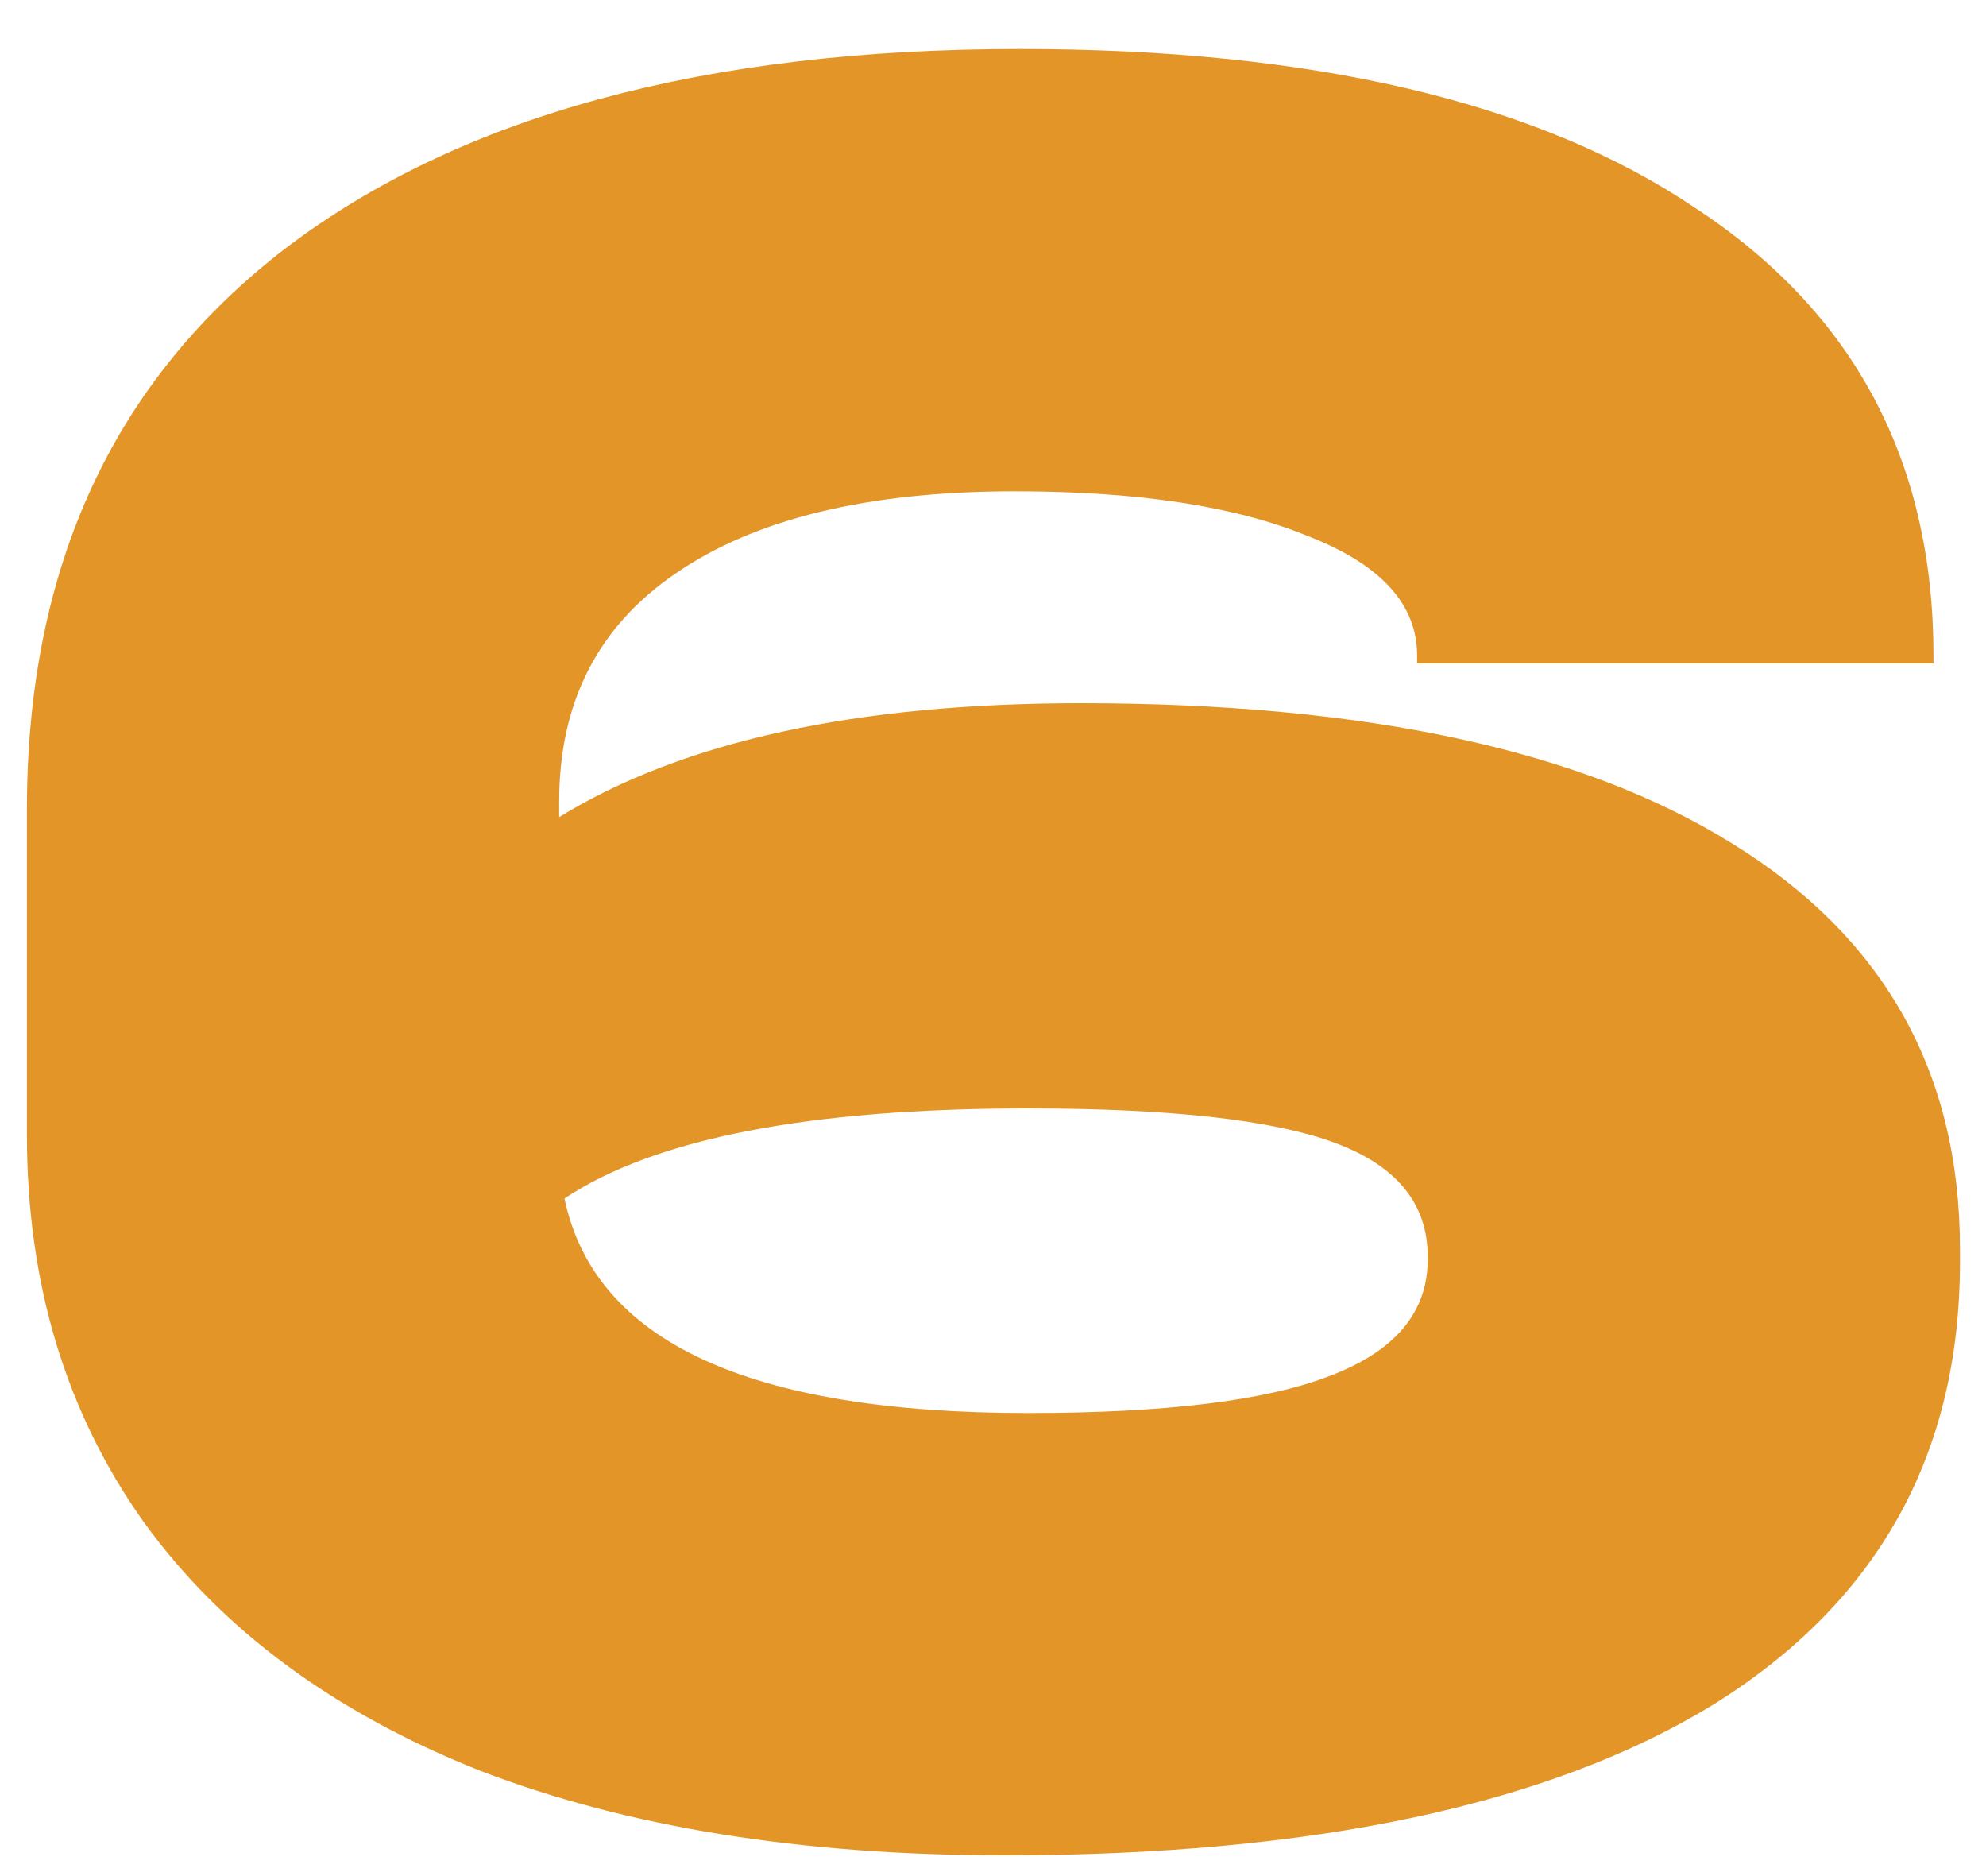 <?xml version="1.0" encoding="UTF-8"?> <svg xmlns="http://www.w3.org/2000/svg" width="36" height="34" viewBox="0 0 36 34" fill="none"> <path d="M19.592 12.744C24.744 12.744 28.68 13.592 31.4 15.288C34.152 16.984 35.528 19.432 35.528 22.632V22.872C35.528 26.36 34.04 29.032 31.064 30.888C28.088 32.712 23.8 33.624 18.2 33.624C14.52 33.624 11.352 33.112 8.696 32.088C6.04 31.032 4.008 29.528 2.6 27.576C1.192 25.592 0.488 23.256 0.488 20.568V14.664C0.488 10.28 2.056 6.888 5.192 4.488C8.36 2.088 12.792 0.888 18.488 0.888C23.8 0.888 27.88 1.848 30.728 3.768C33.608 5.656 35.048 8.36 35.048 11.88V12.024H25.688V11.88C25.688 10.952 25.032 10.232 23.72 9.72C22.408 9.176 20.632 8.904 18.392 8.904C15.736 8.904 13.688 9.4 12.248 10.392C10.84 11.352 10.136 12.728 10.136 14.52V14.808C12.376 13.432 15.528 12.744 19.592 12.744ZM25.88 22.776C25.88 21.816 25.32 21.128 24.2 20.712C23.08 20.296 21.224 20.088 18.632 20.088C14.664 20.088 11.864 20.632 10.232 21.72C10.776 24.312 13.576 25.608 18.632 25.608C21.128 25.608 22.952 25.384 24.104 24.936C25.288 24.488 25.88 23.784 25.88 22.824V22.776Z" fill="#E39528"></path> </svg> 